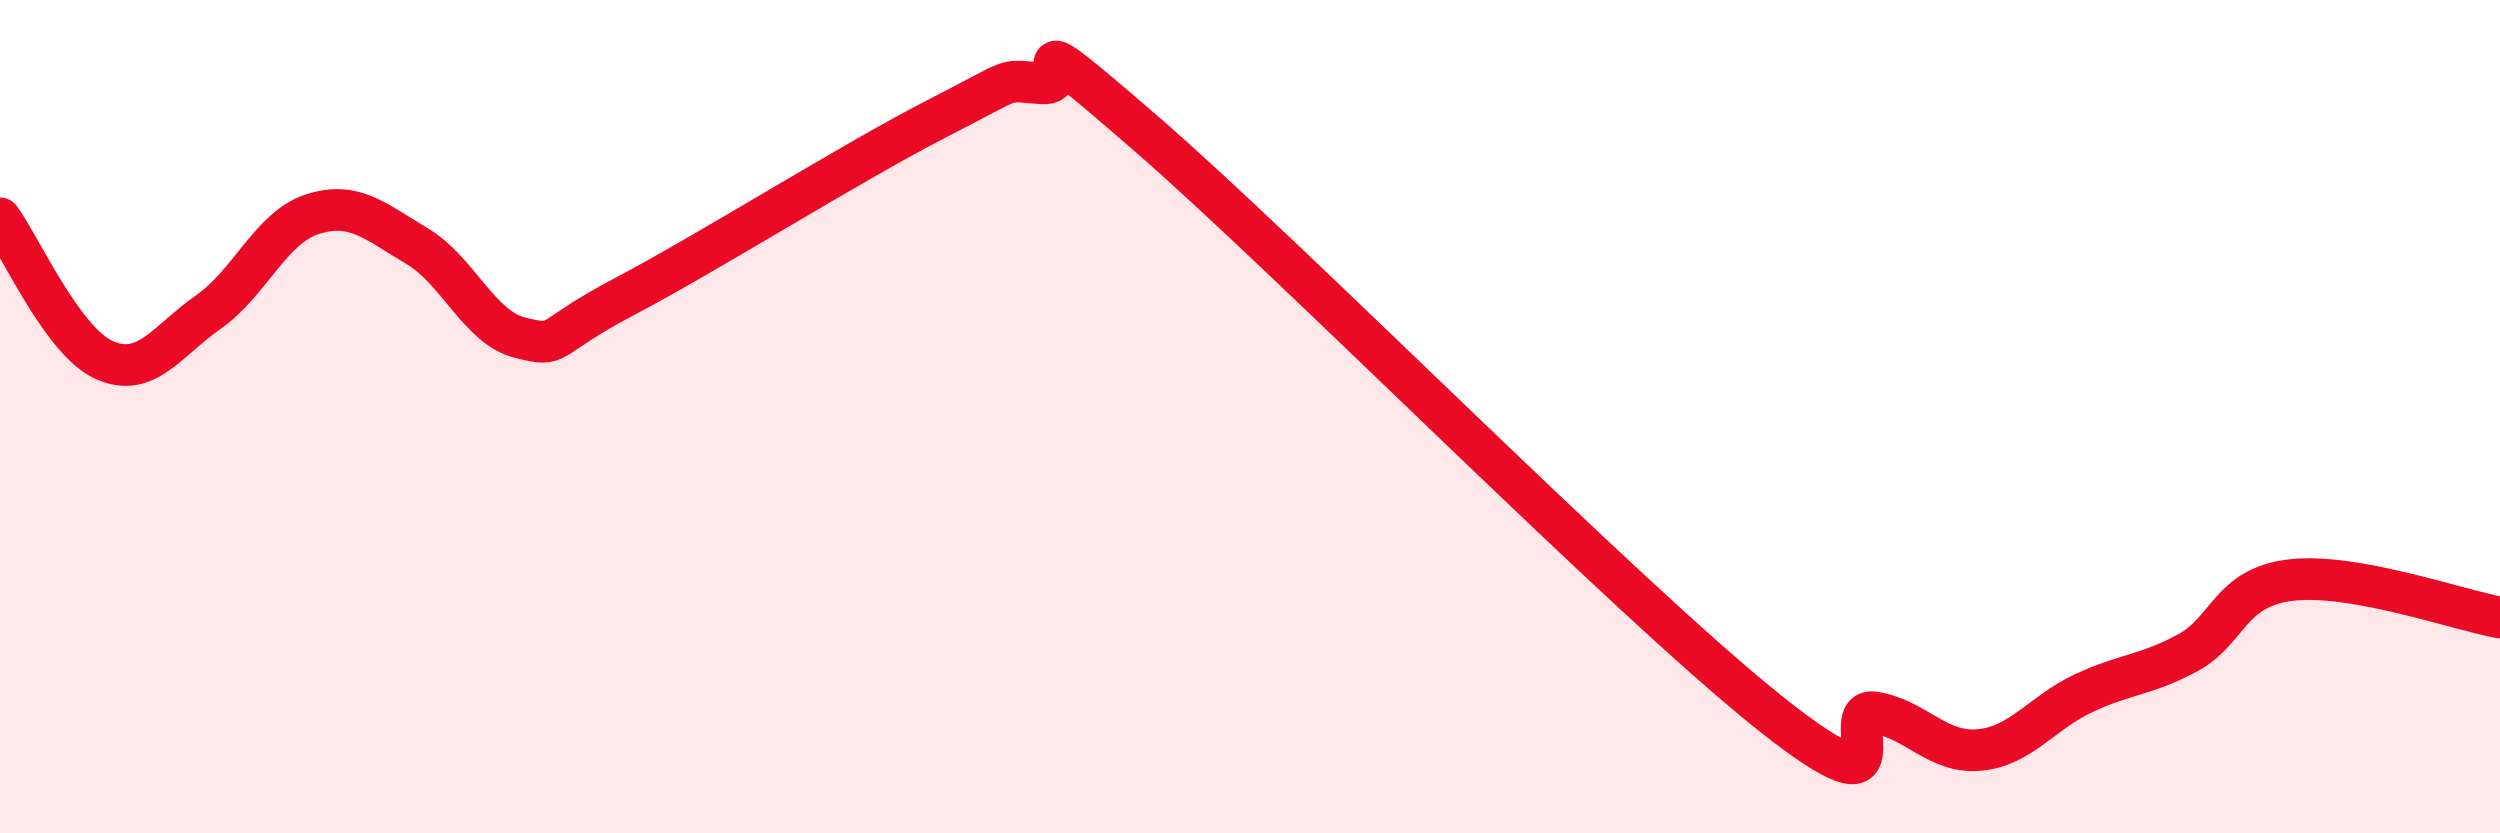 
    <svg width="60" height="20" viewBox="0 0 60 20" xmlns="http://www.w3.org/2000/svg">
      <path
        d="M 0,5.24 C 0.5,5.92 1.5,8.19 2.5,8.64 C 3.5,9.09 4,8.19 5,7.49 C 6,6.79 6.5,5.46 7.5,5.14 C 8.5,4.82 9,5.31 10,5.9 C 11,6.49 11.5,7.87 12.5,8.11 C 13.5,8.35 13,8.16 15,7.11 C 17,6.06 20.5,3.86 22.5,2.84 C 24.5,1.82 24,1.93 25,2 C 26,2.07 24,0.17 27.5,3.2 C 31,6.23 39,14.35 42.5,17.13 C 46,19.91 44,16.93 45,17.1 C 46,17.27 46.5,18.09 47.5,18 C 48.5,17.91 49,17.11 50,16.64 C 51,16.17 51.5,16.21 52.5,15.67 C 53.5,15.13 53.5,14.09 55,13.92 C 56.5,13.75 59,14.64 60,14.82L60 20L0 20Z"
        fill="#EB0A25"
        opacity="0.1"
        stroke-linecap="round"
        stroke-linejoin="round"
      />
      <path
        d="M 0,5.24 C 0.5,5.92 1.5,8.19 2.5,8.64 C 3.5,9.09 4,8.19 5,7.49 C 6,6.79 6.5,5.46 7.5,5.14 C 8.5,4.82 9,5.31 10,5.9 C 11,6.49 11.5,7.87 12.5,8.11 C 13.5,8.35 13,8.16 15,7.11 C 17,6.06 20.5,3.86 22.5,2.84 C 24.5,1.82 24,1.93 25,2 C 26,2.07 24,0.17 27.5,3.2 C 31,6.23 39,14.35 42.5,17.13 C 46,19.91 44,16.93 45,17.1 C 46,17.27 46.5,18.09 47.5,18 C 48.5,17.91 49,17.11 50,16.64 C 51,16.17 51.5,16.21 52.5,15.67 C 53.5,15.13 53.5,14.09 55,13.92 C 56.5,13.75 59,14.64 60,14.82"
        stroke="#EB0A25"
        stroke-width="1"
        fill="none"
        stroke-linecap="round"
        stroke-linejoin="round"
      />
    </svg>
  